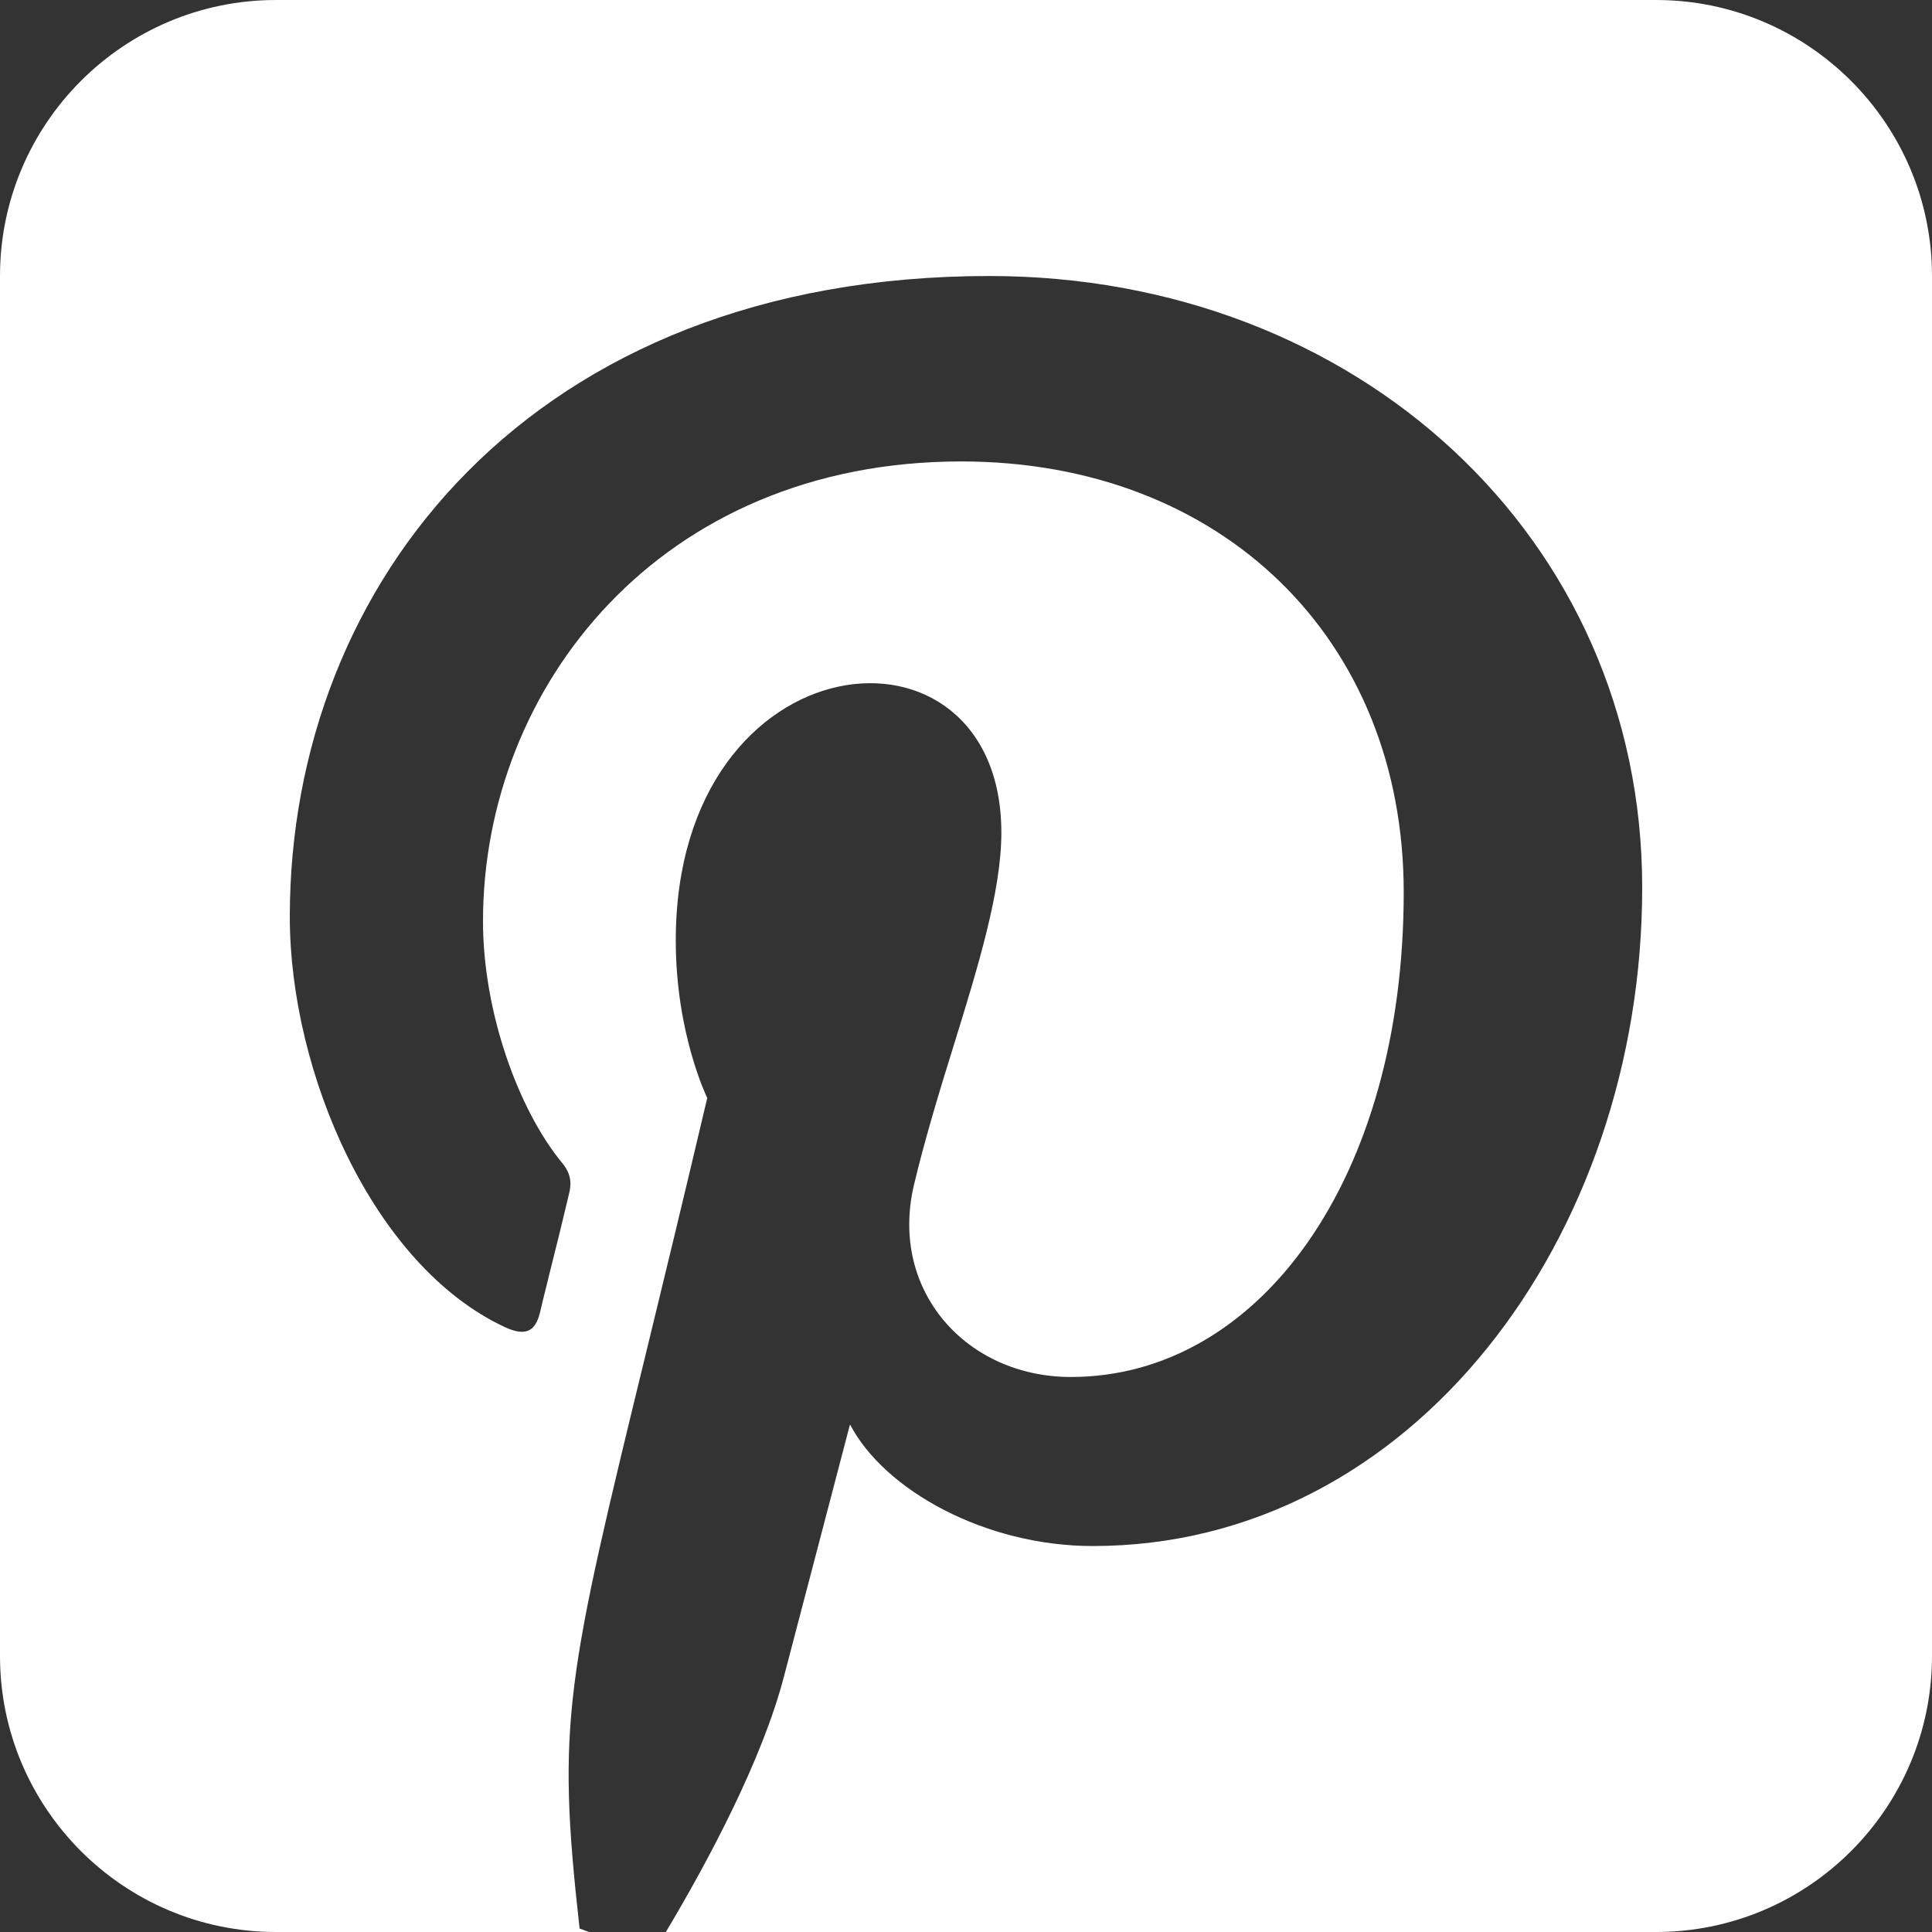 <?xml version="1.0" encoding="UTF-8"?>
<svg id="Lag_1" data-name="Lag 1" xmlns="http://www.w3.org/2000/svg" viewBox="0 0 448 448">
  <rect x="0" y="0" width="448" height="448" fill="#333333" stroke="none"/>
  <defs>
    <style>
      .cls-1 {
        fill: #fff;
      }
    </style>
  </defs>
  <path class="cls-1" d="M384,0H64C28.7,0,0,28.7,0,64v320c0,35.3,28.7,64,64,64h72.6l-2.2-.8c-5.4-48.1-3.1-57.5,15.7-134.7,3.9-16,8.5-35,13.9-57.9,0,0-7.3-14.8-7.3-36.5,0-70.7,75.5-78,75.5-25,0,13.5-5.4,31.1-11.2,49.8-3.3,10.6-6.6,21.5-9.1,32-5.7,24.5,12.3,44.4,36.4,44.4,43.7,0,77.2-46,77.2-112.4,0-58.8-42.3-99.9-102.6-99.9-69.9,0-110.9,52.4-110.9,106.6,0,21.1,8.2,43.7,18.3,56,2,2.4,2.3,4.5,1.7,7-1.1,4.7-3.1,12.9-4.7,19.2-1,4-1.8,7.3-2.1,8.6-1.1,4.5-3.5,5.5-8.2,3.3-30.6-14.3-49.8-59.1-49.8-95.1,0-77.5,56.2-148.6,162.2-148.6,85.2,0,151.4,60.7,151.4,141.8s-53.3,152.7-127.4,152.7c-24.9,0-48.3-12.9-56.3-28.2,0,0-12.3,46.9-15.3,58.4-5,19.3-17.6,42.9-27.4,59.3h229.6c35.3,0,64-28.7,64-64V64c0-35.3-28.7-64-64-64Z"/>
</svg>